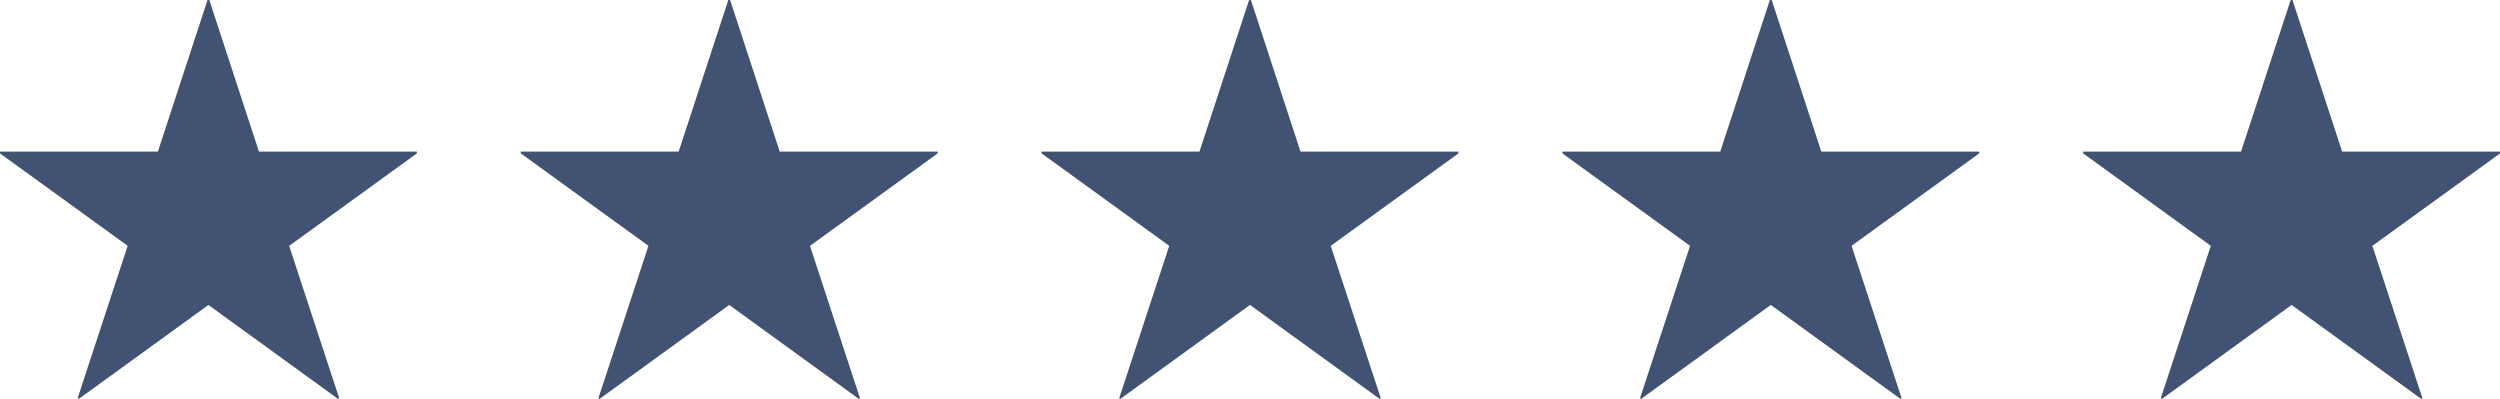 <svg xmlns="http://www.w3.org/2000/svg" width="240.659" height="38.39" viewBox="0 0 240.659 38.39">
  <g id="g_2006" data-name="g 2006" transform="translate(0 0)">
    <path id="p_5366" data-name="p 5366" d="M19.976,0,15.2,14.592H0v.173l12.289,8.9L7.469,38.346l.13.044,12.463-9.033L32.527,38.39l.13-.044-4.82-14.678,12.289-8.9v-.173h-15.2L20.15,0Z" fill="#415272"/>
    <path id="p_5367" data-name="p 5367" d="M70.11,0,65.332,14.592h-15.2v.173l12.29,8.9L57.6,38.346l.129.044L70.2,29.357,82.66,38.39l.13-.044L77.97,23.668l12.289-8.9v-.173H75.06L70.283,0Z" fill="#415272"/>
    <path id="p_5368" data-name="p 5368" d="M120.243,0l-4.777,14.592h-15.2v.173l12.289,8.9-4.82,14.678.13.044,12.463-9.033,12.464,9.033.131-.044L128.1,23.668l12.29-8.9v-.173h-15.2L120.417,0Z" fill="#415272"/>
    <path id="p_5369" data-name="p 5369" d="M170.375,0,165.6,14.592H150.4v.173l12.29,8.9-4.82,14.678.129.044,12.464-9.033,12.464,9.033.13-.044-4.82-14.678,12.289-8.9v-.173h-15.2L170.549,0Z" fill="#415272"/>
    <path id="p_5370" data-name="p 5370" d="M220.509,0l-4.777,14.592h-15.2v.173l12.289,8.9L208,38.346l.13.044L220.6,29.357l12.464,9.033.13-.044-4.82-14.678,12.29-8.9v-.173h-15.2L220.683,0Z" fill="#415272"/>
  </g>
</svg>
